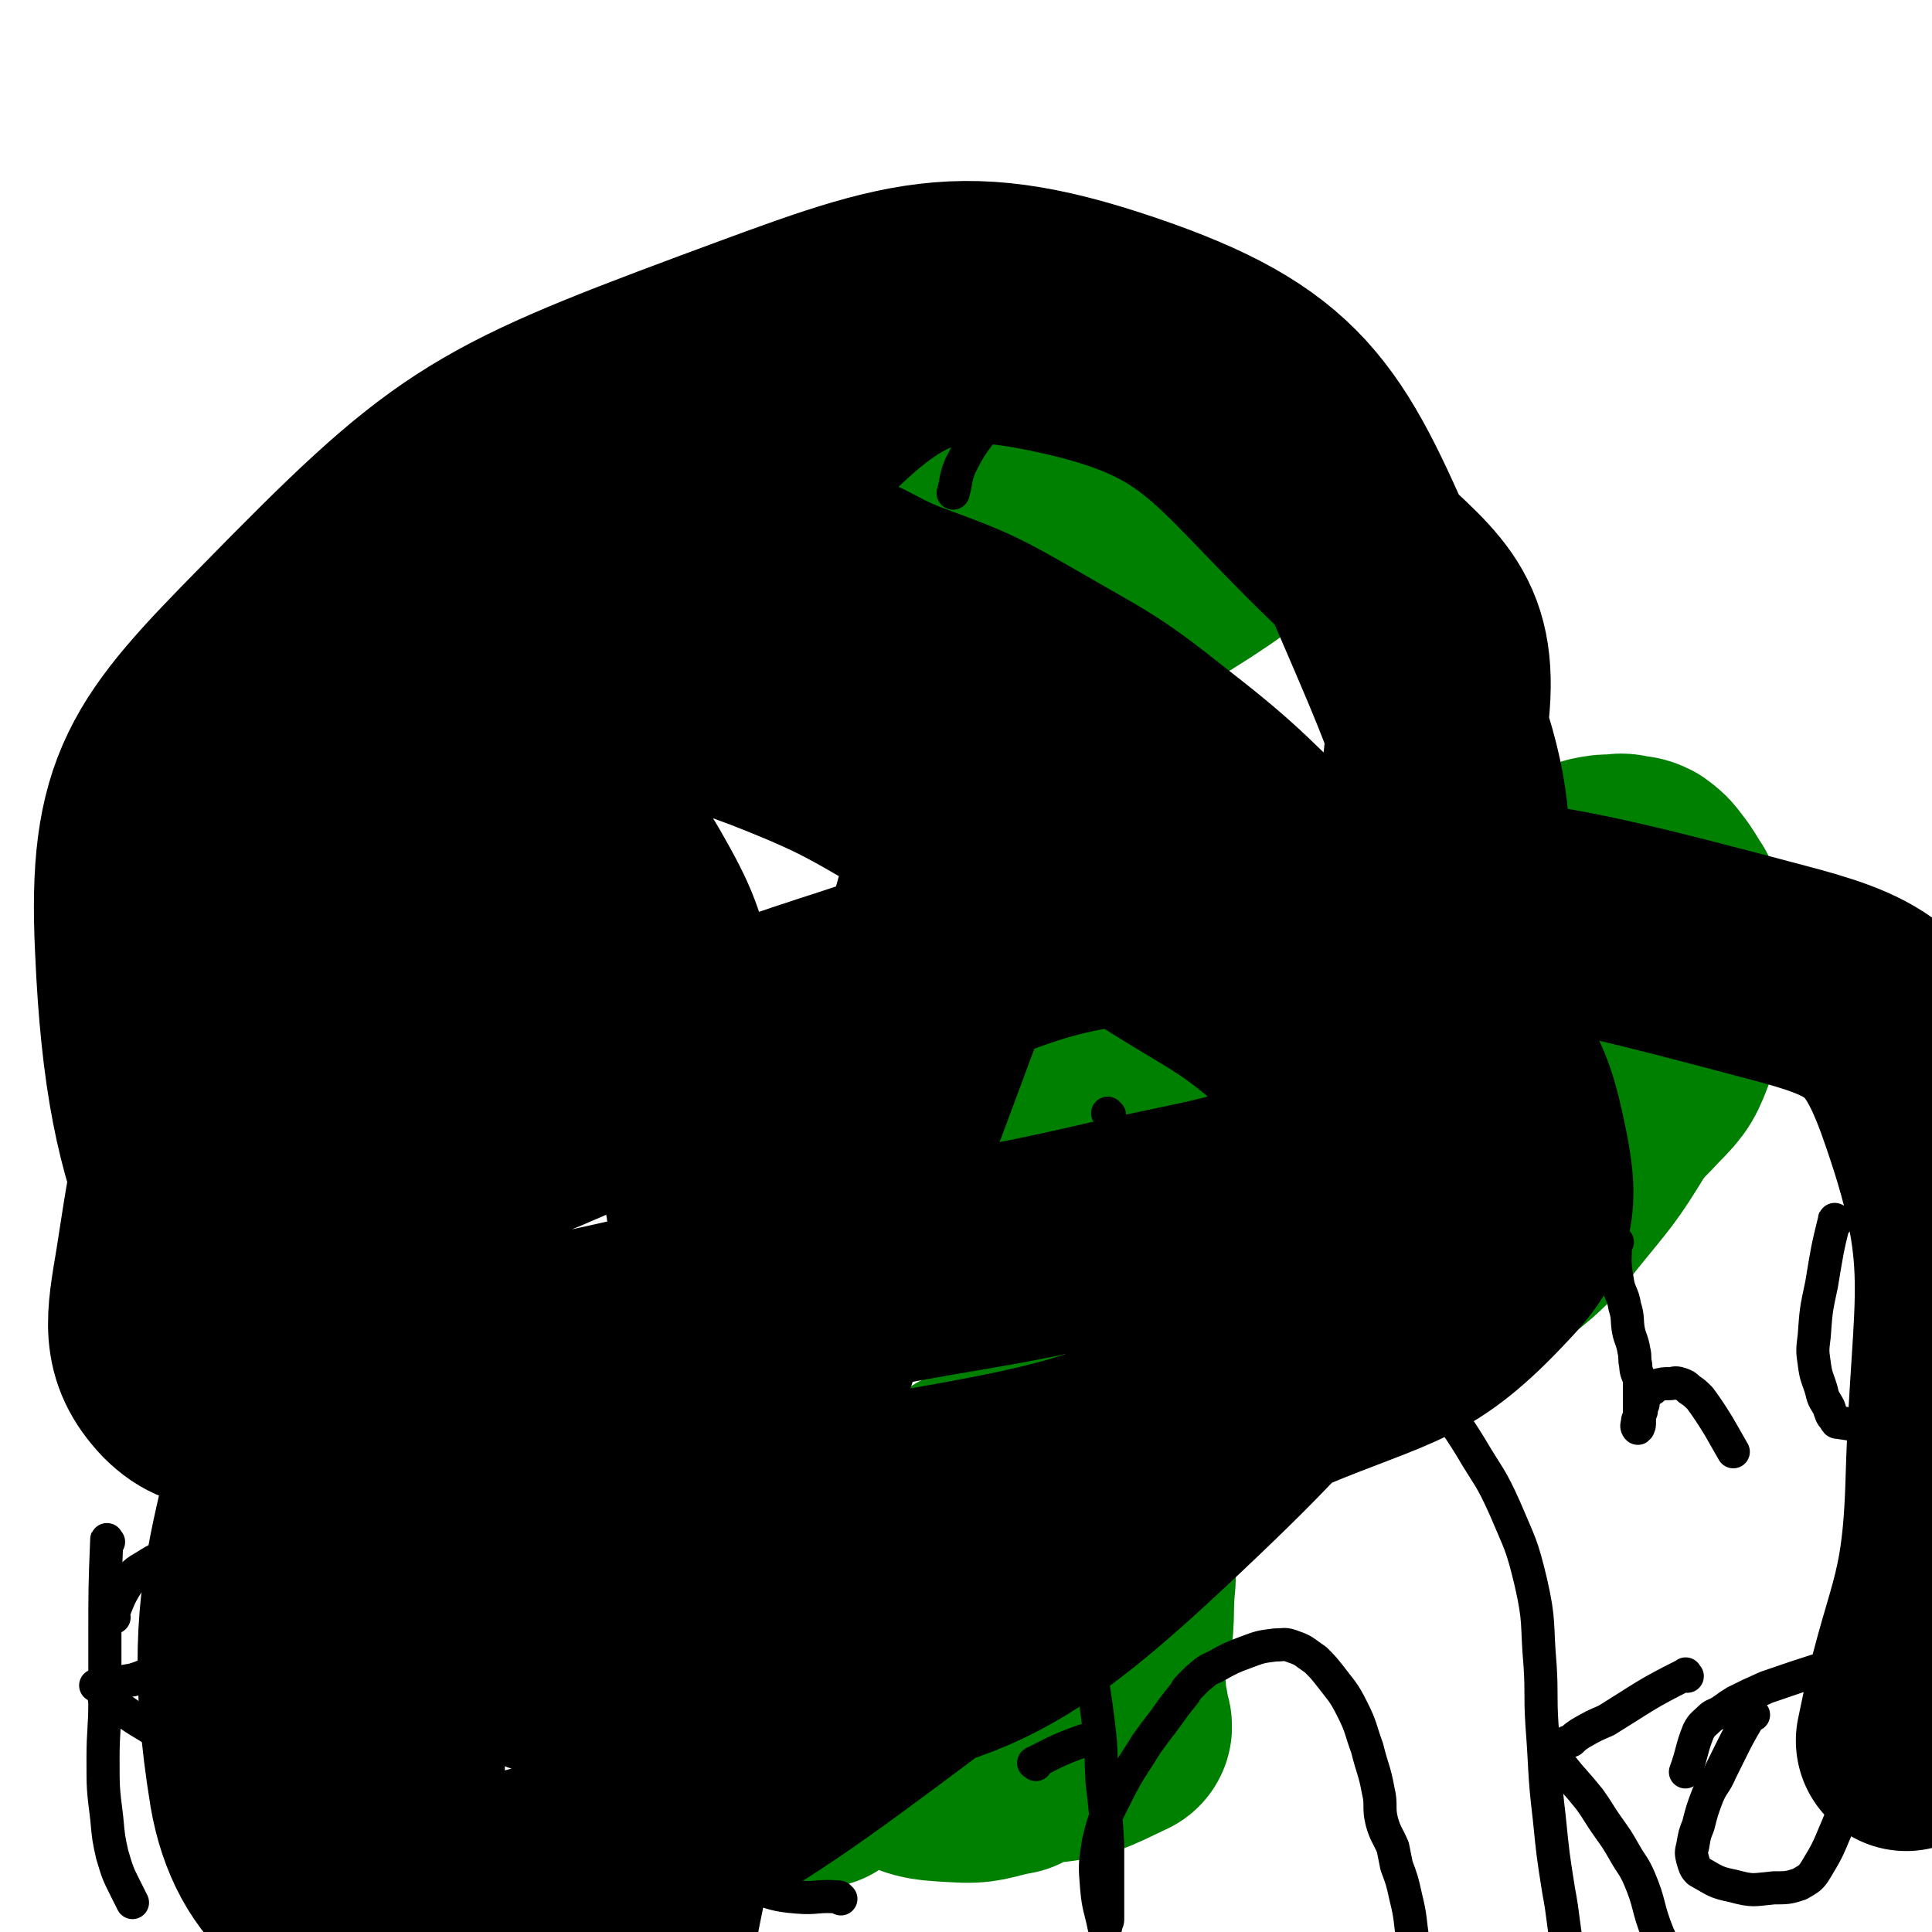 <svg viewBox='0 0 1050 1050' version='1.1' xmlns='http://www.w3.org/2000/svg' xmlns:xlink='http://www.w3.org/1999/xlink'><g fill='none' stroke='#008000' stroke-width='120' stroke-linecap='round' stroke-linejoin='round'><path d='M429,617c-1,-1 -2,-1 -1,-1 3,-11 2,-12 8,-21 6,-8 7,-8 16,-13 10,-7 11,-6 22,-12 8,-4 8,-4 17,-7 12,-4 12,-4 24,-6 11,-3 11,-3 22,-5 8,-1 8,-1 15,-1 4,0 4,0 8,0 4,0 4,-1 7,0 3,1 3,1 6,2 3,2 3,2 6,5 4,5 4,5 8,11 5,8 6,8 9,17 2,7 1,7 2,14 1,7 1,7 1,14 0,8 0,9 -3,17 -2,8 -2,9 -7,16 -5,8 -5,8 -12,14 -6,5 -7,5 -14,9 -10,5 -10,6 -22,8 -13,3 -13,2 -27,3 -11,1 -11,2 -22,1 -6,0 -6,-1 -11,-4 -6,-2 -6,-2 -11,-5 -4,-2 -4,-2 -7,-6 -5,-6 -4,-6 -8,-12 -2,-3 -2,-3 -3,-7 -2,-4 -1,-4 -1,-8 1,-8 -1,-9 3,-16 5,-12 6,-12 15,-22 7,-8 8,-8 17,-15 5,-3 5,-3 11,-6 5,-2 5,-2 10,-4 3,-1 3,-2 6,-2 5,-1 5,-1 9,0 4,1 4,2 7,5 5,6 5,7 9,15 3,7 2,8 3,16 1,11 2,11 0,22 -1,6 -3,5 -7,11 -3,4 -2,6 -6,9 -10,6 -11,7 -22,10 -9,3 -9,1 -18,1 -5,0 -5,0 -10,-1 -3,-1 -3,-1 -6,-3 -1,-1 -2,-1 -2,-2 -4,-9 -6,-9 -7,-18 -1,-11 0,-12 3,-23 2,-6 4,-6 8,-11 2,-2 2,-3 4,-4 5,-4 4,-4 9,-6 5,-2 5,-2 10,-3 3,-1 3,-1 6,0 4,2 5,2 8,6 3,4 2,4 4,9 '/><path d='M127,619c-1,-1 -1,-1 -1,-1 -3,-15 -4,-15 -5,-30 0,-5 0,-5 1,-10 0,-5 0,-5 1,-9 0,-4 0,-4 1,-8 3,-6 2,-7 7,-12 10,-14 10,-15 23,-26 17,-14 17,-14 37,-24 10,-5 11,-4 23,-7 10,-2 10,-2 20,-2 7,0 7,-1 14,2 6,2 6,2 11,6 6,6 6,6 11,13 5,8 5,9 9,18 3,9 3,9 4,19 1,10 1,10 1,21 0,9 1,9 -1,18 -4,9 -5,10 -11,18 -8,10 -8,9 -18,18 -9,7 -8,8 -18,12 -12,6 -12,6 -25,9 -16,3 -16,2 -32,3 -12,1 -12,1 -25,0 -8,-1 -9,0 -17,-3 -6,-2 -6,-3 -11,-6 -5,-3 -7,-2 -10,-6 -6,-8 -7,-9 -7,-18 -2,-18 0,-18 2,-36 2,-8 3,-7 5,-15 1,-2 1,-2 2,-5 1,-2 0,-2 2,-3 8,-6 9,-6 18,-10 13,-4 13,-5 27,-7 9,-2 10,-1 19,1 7,2 8,2 13,7 6,5 6,6 10,12 4,8 4,9 6,17 2,6 2,6 3,13 0,4 1,4 0,8 -1,4 0,6 -4,7 -21,10 -22,10 -44,16 -10,3 -11,1 -21,1 -4,0 -4,0 -8,0 -1,0 -1,0 -2,-1 -1,-2 -1,-2 -1,-5 3,-18 2,-19 8,-36 2,-4 4,-2 7,-5 '/><path d='M790,606c-1,-1 -2,-1 -1,-1 5,-29 4,-30 11,-58 4,-14 4,-13 10,-26 4,-10 4,-10 9,-18 5,-7 4,-8 11,-13 9,-7 10,-6 20,-12 8,-4 8,-4 17,-7 5,-1 5,-1 9,-1 4,0 4,-1 8,0 4,1 4,0 8,2 4,3 4,3 7,7 4,5 4,6 8,12 2,6 1,6 3,12 2,5 3,5 4,10 1,9 2,10 1,19 -2,17 -2,18 -9,34 -5,13 -5,14 -15,24 -13,14 -14,14 -30,25 -9,6 -10,4 -20,9 '/><path d='M745,616c-1,-1 -1,-1 -1,-1 -3,-11 -3,-11 -4,-22 0,-3 0,-3 0,-7 0,-5 -1,-5 0,-9 4,-13 5,-14 11,-25 6,-10 6,-11 14,-19 8,-9 9,-9 18,-15 10,-7 10,-8 21,-12 11,-4 11,-4 23,-5 18,-2 18,-3 35,-1 8,1 9,2 16,6 4,2 4,2 7,5 5,6 7,6 9,13 5,16 8,18 4,34 -6,26 -9,26 -22,49 -14,23 -15,23 -32,44 -8,10 -8,11 -18,20 -7,6 -7,6 -16,9 -9,3 -10,5 -19,3 -10,-2 -10,-4 -18,-10 -7,-5 -7,-5 -12,-13 -7,-10 -7,-11 -11,-23 -4,-11 -4,-12 -6,-24 -1,-9 -1,-10 0,-19 1,-8 0,-9 4,-17 5,-10 5,-10 13,-18 14,-14 14,-15 31,-25 13,-8 15,-7 30,-10 13,-4 13,-3 27,-4 8,-1 8,0 16,0 5,0 5,0 10,1 4,1 4,1 7,3 3,2 4,2 5,6 4,15 4,16 6,33 1,7 -1,7 -1,15 '/><path d='M531,303c-1,-1 -1,-1 -1,-1 -5,-13 -5,-13 -8,-25 -1,-5 -1,-5 -1,-10 0,-7 -2,-8 0,-14 3,-10 4,-11 11,-19 7,-9 7,-9 18,-16 16,-10 16,-10 34,-17 11,-4 12,-3 24,-4 11,-1 11,-1 23,0 7,1 8,2 15,5 5,2 5,2 9,7 4,5 5,5 8,11 4,9 4,9 6,19 2,11 3,12 0,24 -2,11 -3,11 -10,21 -7,9 -7,9 -16,16 -11,9 -10,12 -23,16 -19,7 -20,5 -40,6 -20,1 -20,0 -39,-3 -18,-3 -18,-4 -36,-8 -8,-2 -8,-2 -16,-4 -3,-1 -3,-1 -6,-2 -2,0 -2,0 -4,-1 0,0 -1,1 -1,0 -2,-2 -3,-3 -4,-6 -1,-8 -3,-9 0,-16 3,-8 5,-8 12,-15 9,-10 8,-11 20,-18 20,-13 21,-12 44,-20 22,-8 22,-10 45,-13 18,-4 19,-1 38,-1 10,0 10,-1 20,0 9,1 9,1 17,4 4,1 5,1 7,4 4,7 5,7 7,16 2,13 3,14 0,28 -2,9 -3,10 -9,17 -12,13 -13,13 -28,23 -16,10 -16,11 -34,17 -19,7 -20,6 -40,9 -13,2 -14,0 -27,0 -14,0 -14,0 -28,-2 -7,0 -7,-1 -13,-2 -4,0 -4,0 -8,-1 -1,0 -1,1 -2,0 -1,0 -2,-1 -1,-1 0,-4 -1,-5 2,-7 26,-21 27,-22 56,-40 26,-16 27,-14 55,-29 4,-2 4,-2 9,-5 1,0 1,-1 2,-2 1,0 1,0 2,0 1,-1 1,-1 2,-1 2,-1 2,-1 3,-1 '/><path d='M445,966c-1,-1 -2,-1 -1,-1 15,-26 15,-27 33,-51 9,-14 10,-13 21,-25 4,-5 4,-5 9,-9 3,-4 3,-4 7,-6 7,-4 7,-5 14,-7 11,-2 11,-2 22,-2 9,0 10,-1 19,2 7,2 8,2 14,7 8,8 8,8 14,18 5,9 5,10 8,20 2,7 1,7 2,14 1,4 1,4 1,7 1,4 3,6 0,7 -19,9 -21,11 -43,13 -29,3 -30,1 -58,-3 -29,-4 -29,-6 -57,-14 -12,-3 -12,-4 -23,-9 -5,-2 -5,-2 -9,-4 -2,-1 -2,-1 -3,-2 -2,-1 -2,-1 -3,-2 -1,-1 -3,-1 -2,-3 5,-13 4,-15 13,-26 20,-25 21,-25 46,-46 25,-21 26,-22 55,-38 11,-7 12,-5 25,-9 7,-1 7,-2 13,-2 7,0 8,0 14,3 6,2 7,2 12,7 7,7 8,7 12,16 7,11 7,11 10,24 2,10 2,10 1,20 -1,17 1,19 -5,34 -4,12 -6,12 -15,22 -7,10 -8,9 -17,17 -8,7 -8,7 -16,14 -2,2 -2,3 -4,4 -3,2 -3,3 -5,3 -15,3 -15,5 -30,4 -17,-1 -18,-1 -33,-9 -11,-5 -12,-7 -19,-17 -15,-20 -17,-20 -25,-43 -6,-16 -4,-18 -2,-35 1,-15 1,-16 8,-29 5,-9 7,-7 15,-14 0,0 0,0 1,-1 '/></g>
<g fill='none' stroke='#000000' stroke-width='18' stroke-linecap='round' stroke-linejoin='round'><path d='M209,506c-1,-1 -1,-2 -1,-1 -9,15 -9,16 -18,32 -11,18 -11,18 -23,35 -2,4 -2,3 -5,7 '/><path d='M273,523c-1,-1 -2,-2 -1,-1 3,9 6,9 9,20 3,11 2,11 3,22 1,10 1,10 1,20 '/><path d='M173,652c-1,-1 -1,-2 -1,-1 -10,5 -10,8 -20,13 -12,6 -13,6 -26,10 -10,3 -10,2 -20,4 -1,0 -1,0 -1,0 '/><path d='M537,232c-1,-1 -1,-2 -1,-1 -7,10 -8,10 -14,22 -3,7 -2,8 -4,15 '/><path d='M693,222c-1,-1 -2,-2 -1,-1 6,11 8,12 15,25 2,5 2,5 4,11 '/><path d='M584,337c-1,-1 -1,-1 -1,-1 '/><path d='M834,541c-1,-1 -1,-2 -1,-1 -1,16 0,17 0,35 0,13 -1,13 -2,25 -1,6 -1,6 -1,11 '/><path d='M912,538c-1,-1 -2,-2 -1,-1 8,6 9,8 19,15 12,8 12,7 24,13 8,4 9,3 17,6 '/><path d='M756,570c-1,-1 -1,-2 -1,-1 -5,11 -5,12 -10,24 -4,10 -5,9 -10,19 -2,5 -1,5 -3,10 -1,3 -1,3 -2,6 0,0 0,0 0,0 '/><path d='M519,556c-1,-1 -1,-2 -1,-1 -16,3 -17,3 -32,7 -3,1 -3,2 -6,3 0,0 0,0 0,0 '/><path d='M603,606c-1,-1 -1,-1 -1,-1 '/><path d='M482,579c-1,-1 -1,-1 -1,-1 '/><path d='M566,809c-1,-1 -1,-2 -1,-1 -15,4 -15,4 -29,10 -6,2 -6,2 -11,6 -6,3 -5,3 -10,7 -1,1 -1,1 -1,1 '/><path d='M563,959c-1,-1 -2,-1 -1,-1 12,-6 13,-7 27,-12 2,-1 3,0 5,0 '/><path d='M433,836c-1,-1 -1,-2 -1,-1 -14,30 -14,31 -28,62 '/><path d='M550,866c-1,-1 -1,-1 -1,-1 '/><path d='M59,838c-1,-1 -1,-2 -1,-1 -1,25 -1,26 -1,52 0,18 0,18 0,35 0,16 -1,16 -1,32 0,16 0,16 2,32 1,11 1,11 3,20 3,10 3,10 7,18 2,4 2,4 4,8 '/><path d='M62,879c-1,-1 -2,-1 -1,-1 4,-10 4,-11 10,-20 2,-3 2,-3 5,-5 7,-4 7,-5 14,-7 5,-2 5,-2 11,-2 6,-1 7,-1 13,0 3,1 3,2 6,4 3,2 3,2 5,4 3,3 4,3 6,7 3,4 3,5 4,9 0,4 0,4 0,9 0,3 1,4 0,7 -2,3 -2,4 -6,6 -10,6 -11,6 -22,11 -10,4 -11,4 -21,7 -7,2 -7,3 -14,5 -6,1 -6,1 -12,2 -2,0 -2,1 -5,1 -1,0 -1,0 -3,0 0,0 0,0 0,0 '/><path d='M135,967c-1,-1 -1,-2 -1,-1 -2,10 -2,11 -3,22 0,1 0,1 0,2 0,2 0,2 0,3 0,1 -1,1 -1,2 0,1 0,1 0,2 0,1 0,1 0,2 0,0 0,0 0,1 0,0 0,0 0,1 '/><path d='M58,924c-1,-1 -2,-2 -1,-1 10,6 11,8 23,15 9,6 10,5 19,11 4,2 4,2 8,5 4,3 4,3 7,7 3,3 3,4 6,7 3,3 3,4 6,6 4,3 5,2 9,4 '/><path d='M204,943c-1,-1 -1,-2 -1,-1 -6,11 -7,11 -12,24 -2,6 -2,6 -3,12 -1,4 -1,4 -1,8 0,3 1,3 2,6 0,1 1,1 2,2 1,1 1,1 2,2 2,1 2,1 4,3 2,1 2,1 5,1 6,2 6,3 11,2 7,0 7,-1 13,-3 3,-1 3,-1 6,-3 1,-1 1,-1 2,-2 1,-2 2,-1 3,-3 2,-3 2,-4 3,-7 0,-3 0,-4 0,-7 0,-2 0,-2 0,-5 0,-1 0,-2 0,-3 0,-1 -1,-1 -1,-2 -1,-1 0,-2 -1,-3 -1,-1 -1,-1 -3,-2 -4,-1 -5,-1 -9,-3 -2,0 -2,0 -3,-1 '/><path d='M308,900c-1,-1 -1,-2 -1,-1 -10,1 -10,1 -20,3 -1,0 -2,0 -3,0 -2,0 -2,0 -4,0 -2,0 -2,0 -5,0 -2,1 -2,1 -4,2 -1,1 -1,1 -2,2 -1,2 -1,2 -2,5 -1,3 -1,4 -1,7 0,4 1,4 2,8 2,4 3,4 5,8 4,5 3,6 7,10 3,4 3,3 7,6 6,4 6,4 14,8 7,4 7,4 14,7 6,2 6,2 11,3 4,2 5,1 9,3 2,0 2,1 5,1 3,1 3,1 6,2 1,1 1,0 2,1 2,1 1,1 3,2 1,0 1,0 2,1 1,1 1,0 2,2 0,2 0,2 0,4 0,4 1,4 0,8 -1,3 -1,3 -3,6 -1,3 -2,2 -4,4 -4,4 -4,4 -8,7 -6,4 -7,4 -14,7 -5,3 -6,3 -12,4 -4,2 -4,2 -8,3 -5,1 -5,1 -10,1 -8,1 -8,1 -16,0 -8,-1 -8,-1 -15,-3 -3,-1 -2,-2 -4,-4 0,0 0,0 0,0 '/><path d='M194,944c-1,-1 -2,-2 -1,-1 9,3 10,4 20,8 3,1 3,1 6,2 3,1 3,1 6,2 2,1 2,1 5,2 '/><path d='M457,1032c-1,-1 -1,-1 -1,-1 -12,-1 -12,1 -23,0 -12,-1 -12,-2 -23,-5 -14,-5 -14,-5 -27,-11 -9,-4 -9,-4 -17,-8 -7,-3 -7,-3 -13,-6 -3,-1 -3,-2 -5,-3 -1,-1 -2,0 -3,-2 -2,-3 -2,-3 -3,-7 -1,-10 -2,-10 -1,-19 1,-7 2,-7 4,-13 3,-5 3,-5 6,-9 2,-4 3,-4 6,-7 2,-2 2,-2 4,-4 6,-5 5,-6 11,-9 12,-5 13,-6 26,-8 9,-2 9,-1 19,-1 7,0 7,0 14,0 6,0 6,0 13,1 5,1 5,2 11,3 4,2 4,2 8,3 4,1 4,1 7,2 4,1 3,2 7,3 3,1 3,0 5,1 2,1 2,1 4,1 2,1 2,1 5,1 3,0 3,1 6,0 2,0 2,-1 4,-2 1,-1 1,-2 2,-3 3,-4 3,-4 6,-8 2,-4 2,-4 3,-9 0,-3 -1,-3 -1,-7 0,-2 0,-2 0,-4 0,-1 0,-2 -2,-3 -8,-5 -8,-5 -17,-8 -13,-4 -13,-5 -26,-6 -27,-2 -27,-1 -54,0 -9,0 -9,0 -18,1 -6,1 -6,1 -13,2 -2,0 -2,0 -3,1 -3,0 -3,0 -5,1 -4,4 -4,4 -7,9 -9,11 -10,10 -17,22 -5,9 -4,10 -8,21 0,2 0,2 0,5 '/><path d='M594,904c-1,-1 -2,-2 -1,-1 1,16 2,17 4,34 2,16 1,16 2,32 2,17 2,17 3,33 0,10 0,10 0,20 0,8 0,8 0,15 0,2 0,2 0,3 0,2 0,2 0,3 0,1 0,1 -1,3 0,0 0,0 0,1 -1,0 -1,0 -1,0 -2,-10 -3,-10 -4,-21 -1,-12 -1,-13 1,-25 3,-13 4,-14 10,-26 7,-14 8,-14 16,-27 7,-10 7,-9 14,-19 3,-4 3,-4 7,-9 1,-2 1,-2 3,-4 2,-2 2,-2 4,-4 4,-3 4,-4 9,-6 9,-5 9,-5 17,-8 8,-3 8,-3 16,-4 5,0 5,-1 10,1 6,2 6,3 12,7 4,4 4,4 8,9 6,8 7,8 12,18 5,10 4,10 8,21 3,12 4,12 6,23 2,8 0,9 2,17 2,7 3,7 6,14 1,5 1,5 2,10 3,8 3,8 5,17 3,12 2,12 4,24 1,3 1,3 2,7 '/><path d='M770,737c-1,-1 -2,-2 -1,-1 5,11 6,12 13,24 8,13 9,13 17,26 10,17 11,16 19,34 8,19 9,19 14,40 5,22 3,22 5,45 1,16 0,16 1,32 2,26 1,26 4,51 2,20 2,20 5,39 3,16 2,16 5,32 3,11 4,11 7,22 4,13 5,13 9,26 3,9 2,9 5,19 '/><path d='M917,911c-1,-1 -1,-2 -1,-1 -22,11 -22,12 -43,25 -7,3 -7,3 -14,7 -3,2 -3,2 -5,4 -2,1 -2,0 -4,2 -1,0 0,1 -1,1 -2,1 -2,1 -3,1 -1,0 -1,1 -1,1 0,0 -1,0 -1,1 0,0 0,1 0,2 2,3 2,3 4,5 8,10 8,9 16,19 5,7 5,8 10,15 5,7 5,7 9,14 4,7 5,7 8,14 6,14 4,15 10,30 4,9 5,9 10,18 '/><path d='M953,932c-1,-1 -1,-2 -1,-1 -9,15 -9,16 -17,32 -3,7 -4,6 -7,13 -3,8 -3,8 -5,16 -2,5 -2,5 -3,11 -1,4 -1,4 0,8 1,3 1,4 3,6 9,5 9,6 19,8 11,3 11,2 22,1 7,0 8,0 14,-2 5,-3 6,-3 9,-8 6,-10 6,-10 11,-22 4,-10 5,-10 6,-21 2,-18 0,-19 0,-37 0,-8 0,-8 0,-17 0,-5 0,-5 -1,-9 0,-3 0,-3 -1,-5 0,-1 0,-1 0,-2 0,-2 0,-2 -1,-3 0,-1 -1,-1 -1,-2 0,-1 0,-1 0,-1 0,-1 -1,0 -1,0 -1,0 -1,0 -2,0 '/><path d='M1014,901c-1,-1 -1,-2 -1,-1 -26,8 -27,8 -53,17 -9,4 -9,4 -17,8 -5,3 -4,3 -9,6 -2,1 -3,1 -5,3 -3,3 -4,3 -6,7 -4,10 -3,11 -7,22 '/><path d='M879,675c-1,-1 -2,-2 -1,-1 0,10 -1,11 1,22 1,7 3,7 4,14 2,6 1,7 2,13 1,5 2,5 3,11 1,4 0,4 1,8 0,4 1,4 2,8 0,2 0,2 0,4 0,2 0,2 0,4 0,2 0,2 0,5 0,0 0,0 0,1 0,2 0,2 0,3 0,1 0,1 0,2 0,1 0,1 0,2 0,1 0,1 0,2 0,0 0,1 0,1 0,1 -1,3 -1,2 -1,-1 0,-2 0,-4 1,-3 1,-3 2,-5 0,-2 0,-2 1,-4 0,-1 0,-1 0,-3 0,-1 1,0 1,-1 1,-1 0,-1 1,-2 1,-1 1,-1 3,-2 1,-1 1,-1 2,-2 4,-1 4,-1 7,-1 3,0 3,-1 6,0 3,1 3,1 5,3 3,2 3,2 6,5 5,7 5,7 10,15 4,7 4,7 8,14 '/><path d='M998,664c-1,-1 -1,-2 -1,-1 -4,16 -4,17 -7,35 -3,14 -3,14 -4,28 -1,8 -1,8 0,15 1,8 2,8 4,15 1,5 2,5 4,9 1,3 1,4 3,6 1,2 1,2 2,2 13,2 13,2 26,3 '/></g>
<g fill='none' stroke='#000000' stroke-width='120' stroke-linecap='round' stroke-linejoin='round'><path d='M158,941c-1,-1 -1,-1 -1,-1 -1,-12 -1,-12 0,-23 4,-32 2,-32 11,-63 9,-36 11,-35 25,-70 16,-44 18,-44 35,-87 17,-45 18,-44 34,-90 12,-37 12,-37 22,-74 6,-26 5,-26 9,-52 2,-11 2,-11 4,-21 1,-2 0,-3 1,-5 1,-1 1,-1 2,-2 6,-1 8,-3 12,0 16,12 19,13 29,31 16,28 14,30 24,62 12,38 11,38 19,77 7,40 7,40 10,80 4,42 3,42 4,84 1,36 0,36 0,72 0,24 -1,24 1,48 0,10 1,10 3,20 1,4 1,4 1,7 0,1 0,1 0,3 0,1 0,2 0,2 0,-15 -2,-16 0,-32 6,-50 4,-50 15,-99 14,-61 17,-60 35,-120 20,-65 21,-65 41,-130 15,-50 16,-50 29,-101 11,-42 10,-43 19,-85 0,-1 0,-2 0,-1 0,8 2,9 1,19 -2,37 2,38 -7,75 -13,51 -18,50 -36,100 -34,92 -36,91 -67,185 -33,97 -37,96 -60,196 -34,150 -28,151 -56,303 -3,16 3,36 -6,32 -20,-10 -37,-24 -52,-59 -29,-70 -26,-75 -35,-151 -11,-98 -12,-99 -6,-197 7,-117 6,-119 32,-233 23,-99 23,-101 64,-192 52,-114 40,-136 123,-218 48,-49 75,-58 139,-44 83,18 90,43 155,106 37,36 56,44 51,93 -15,150 -19,168 -91,306 -61,115 -70,122 -175,199 -127,95 -148,114 -289,144 -46,10 -78,-16 -86,-63 -20,-123 13,-139 29,-277 10,-84 2,-86 23,-167 21,-87 23,-92 61,-169 5,-11 12,-10 24,-8 70,14 72,16 140,41 54,21 53,25 105,53 55,29 55,29 107,62 41,26 44,24 80,56 23,21 34,27 39,51 3,12 -9,16 -24,22 -56,21 -58,19 -117,32 -81,19 -82,15 -163,32 -81,16 -80,19 -162,35 -63,13 -63,16 -127,21 -28,2 -41,10 -57,-6 -17,-18 -14,-32 -9,-62 9,-57 8,-62 37,-113 40,-71 46,-70 100,-132 45,-51 42,-59 97,-94 47,-29 54,-28 108,-34 28,-3 29,5 56,16 35,13 36,13 69,32 38,22 39,21 73,48 40,31 39,34 76,68 37,34 41,31 73,68 27,32 36,33 44,70 7,32 9,46 -14,70 -40,43 -52,40 -112,65 -91,38 -91,44 -188,61 -142,24 -150,27 -290,21 -29,-2 -36,-10 -48,-38 -58,-132 -86,-142 -92,-281 -4,-84 12,-103 73,-165 96,-98 110,-107 239,-155 103,-38 130,-51 226,-17 84,30 97,59 134,145 44,102 54,124 28,231 -34,138 -45,162 -148,259 -88,83 -117,97 -235,101 -100,5 -129,-16 -201,-83 -50,-47 -42,-79 -42,-144 0,-24 18,-21 42,-34 46,-25 48,-22 97,-42 80,-34 79,-39 162,-66 101,-32 102,-48 206,-51 151,-5 161,-4 304,34 50,13 65,21 82,67 33,92 20,106 17,210 -2,71 -13,71 -27,141 '/></g>
</svg>